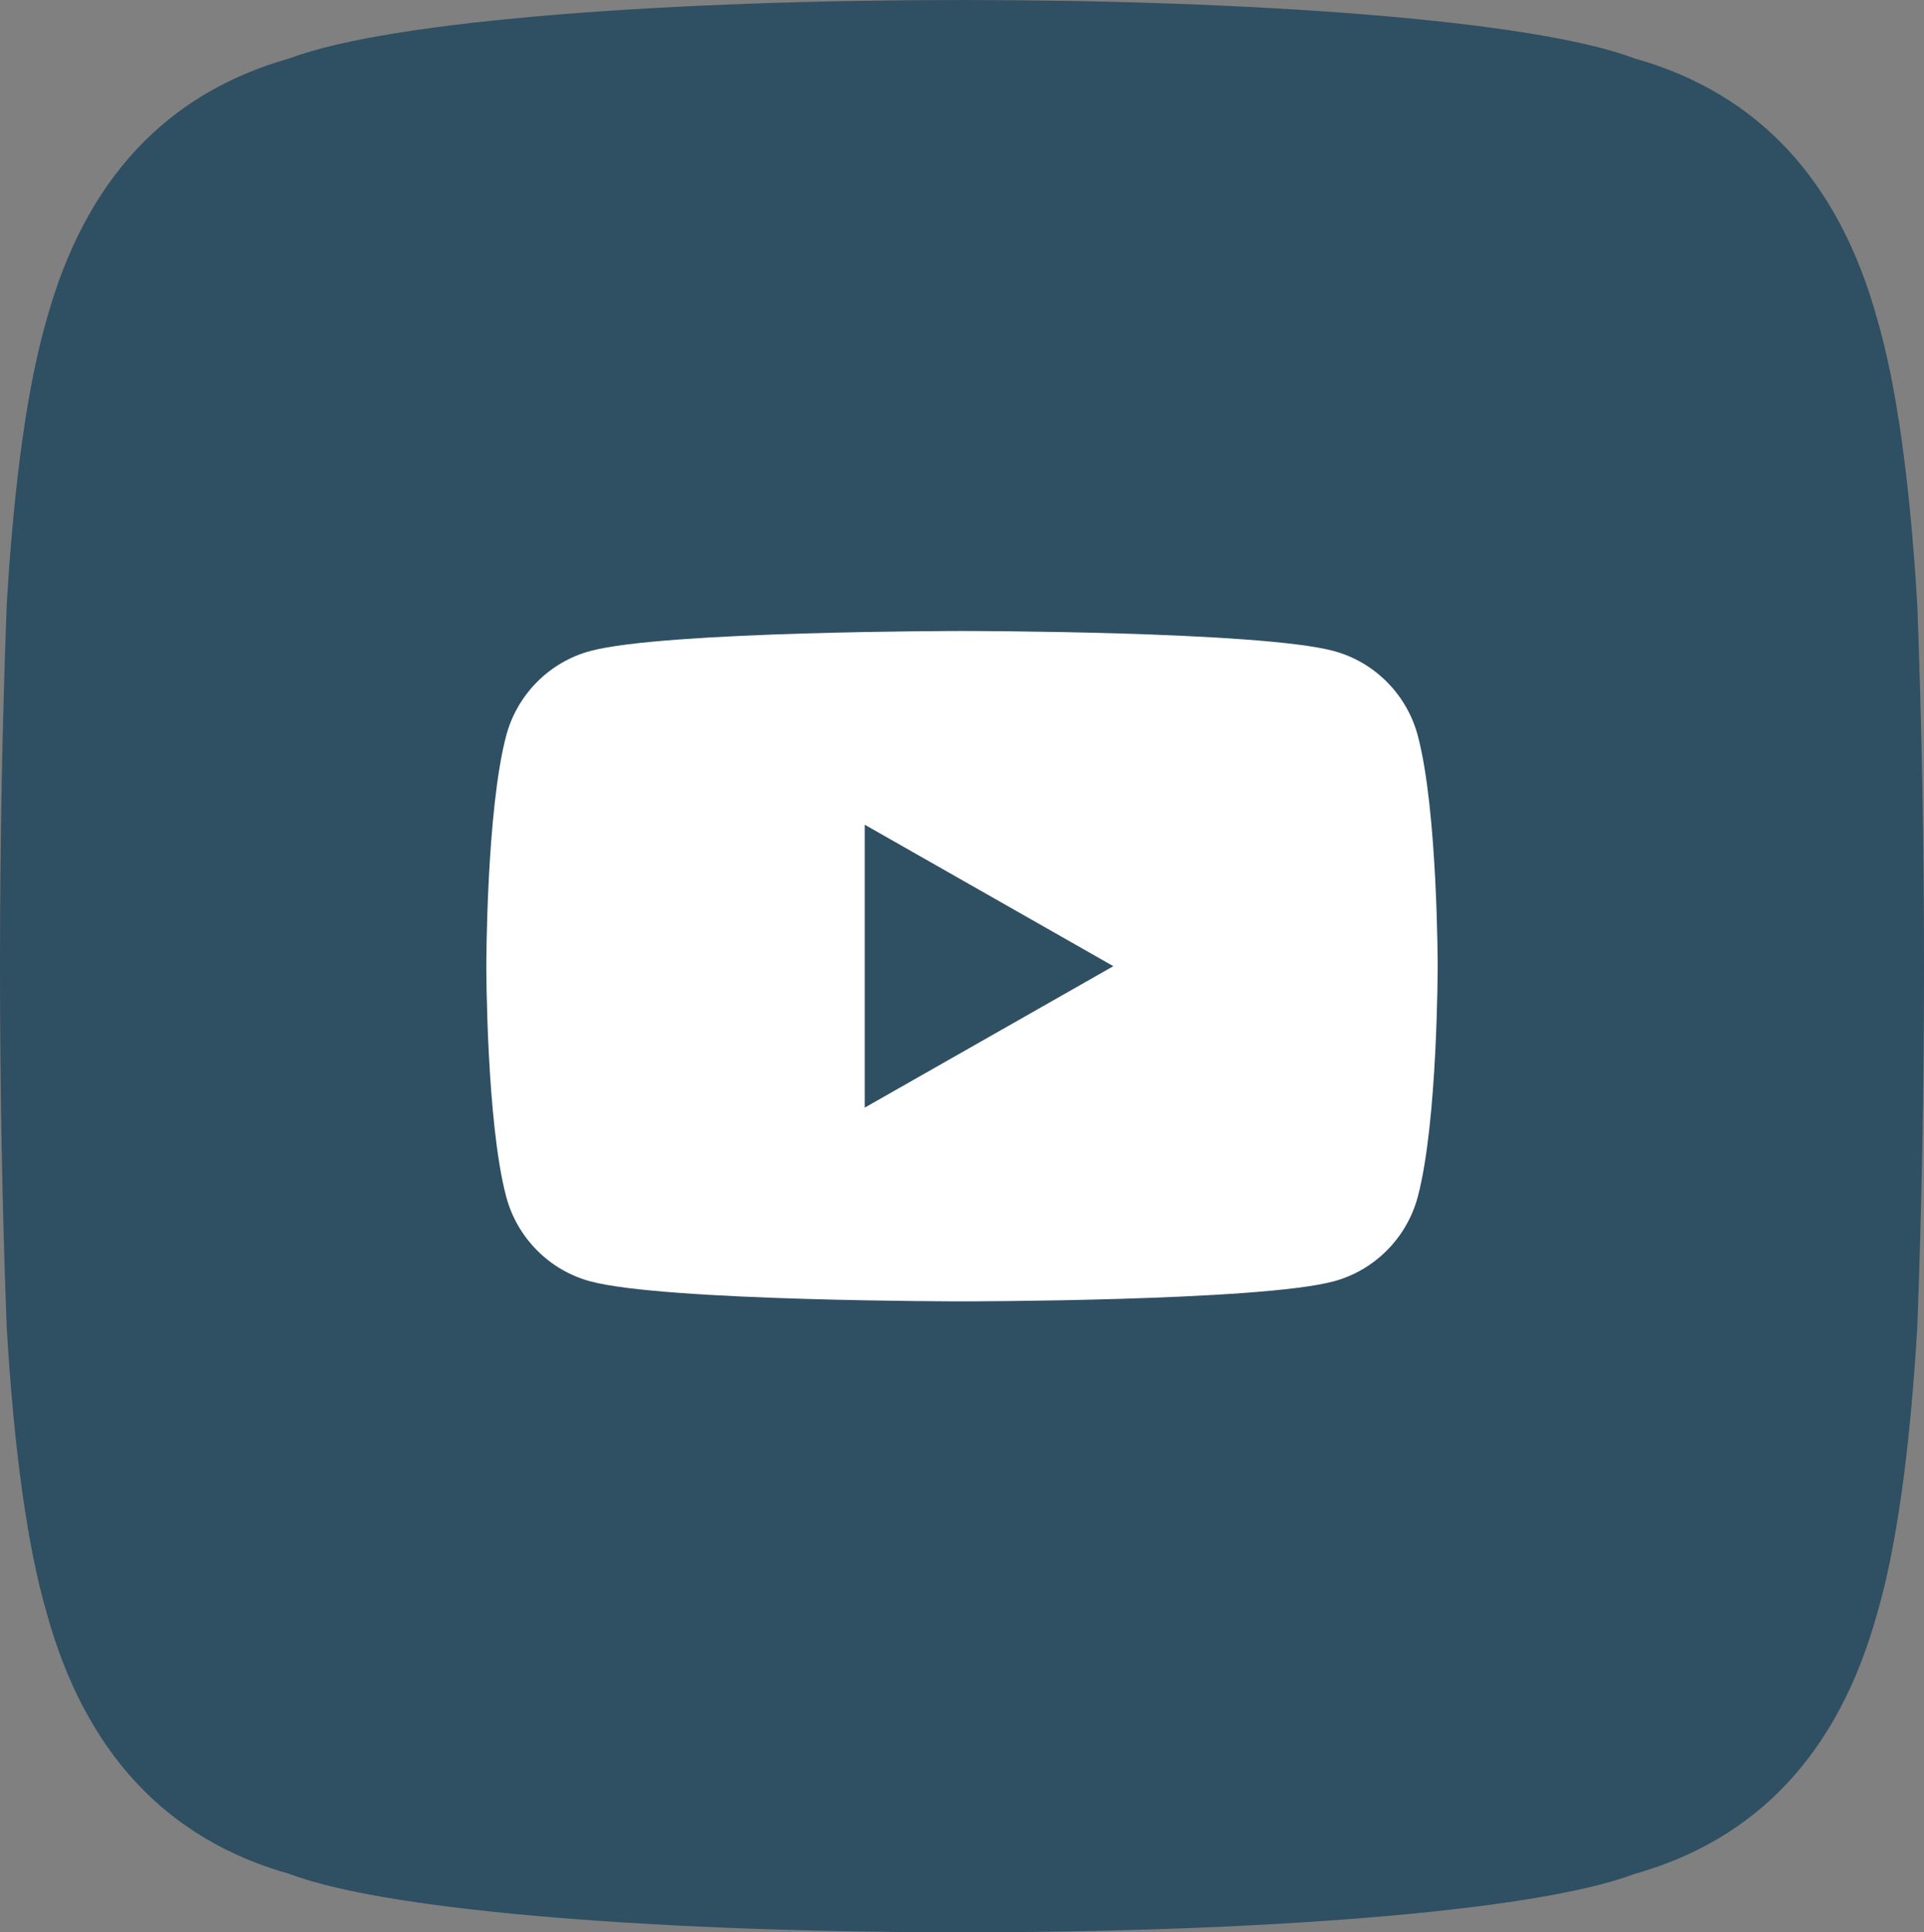 <?xml version="1.0" encoding="UTF-8"?> <!-- Creator: CorelDRAW X8 --> <svg xmlns="http://www.w3.org/2000/svg" xmlns:xlink="http://www.w3.org/1999/xlink" xml:space="preserve" width="125.566mm" height="126.091mm" style="shape-rendering:geometricPrecision; text-rendering:geometricPrecision; image-rendering:optimizeQuality; fill-rule:evenodd; clip-rule:evenodd" viewBox="0 0 3892872 3909130"><rect x="0" y="0" width="3892872" height="3909130" fill="#808080" stroke="none"/> <defs> <style type="text/css"> <![CDATA[ .fil0 {fill:#2F4F63} .fil2 {fill:#2F4F63;fill-rule:nonzero} .fil1 {fill:white;fill-rule:nonzero} ]]> </style> </defs> <g id="Слой_x0020_1">  <path class="fil0" d="M13626 2686318c15008,250730 41989,443094 80950,577091 77826,281521 241653,457414 491487,527681 416026,157385 2304720,157385 2720746,0 249834,-70267 413661,-246160 491486,-527681 38961,-133997 65943,-326361 80951,-577091 18168,-481758 18168,-981748 0,-1463506 -15008,-250730 -41990,-443095 -80951,-577091 -77825,-281522 -241652,-457415 -491486,-527682 -416026,-157384 -2304720,-157384 -2720746,0 -249834,70267 -413661,246160 -491487,527682 -38961,133996 -65942,326361 -80950,577091 -18168,481758 -18168,981748 0,1463506z"></path> <g id="_1029787840"> <path class="fil1" d="M2868666 1488243c-22136,-83363 -87366,-149007 -170180,-171286 -150111,-40486 -752047,-40486 -752047,-40486 0,0 -601936,0 -752050,40486 -82821,22279 -148050,87923 -170183,171286 -40226,151088 -40226,466322 -40226,466322 0,0 0,315224 40226,466318 22133,83360 87362,149005 170183,171293 150114,40480 752050,40480 752050,40480 0,0 601936,0 752047,-40480 82814,-22288 148044,-87933 170180,-171293 40225,-151094 40225,-466318 40225,-466318 0,0 0,-315234 -40225,-466322z"></path> <polygon class="fil2" points="1749573,2240768 1749573,1668355 2252673,1954577 "></polygon> </g> </g> </svg> 